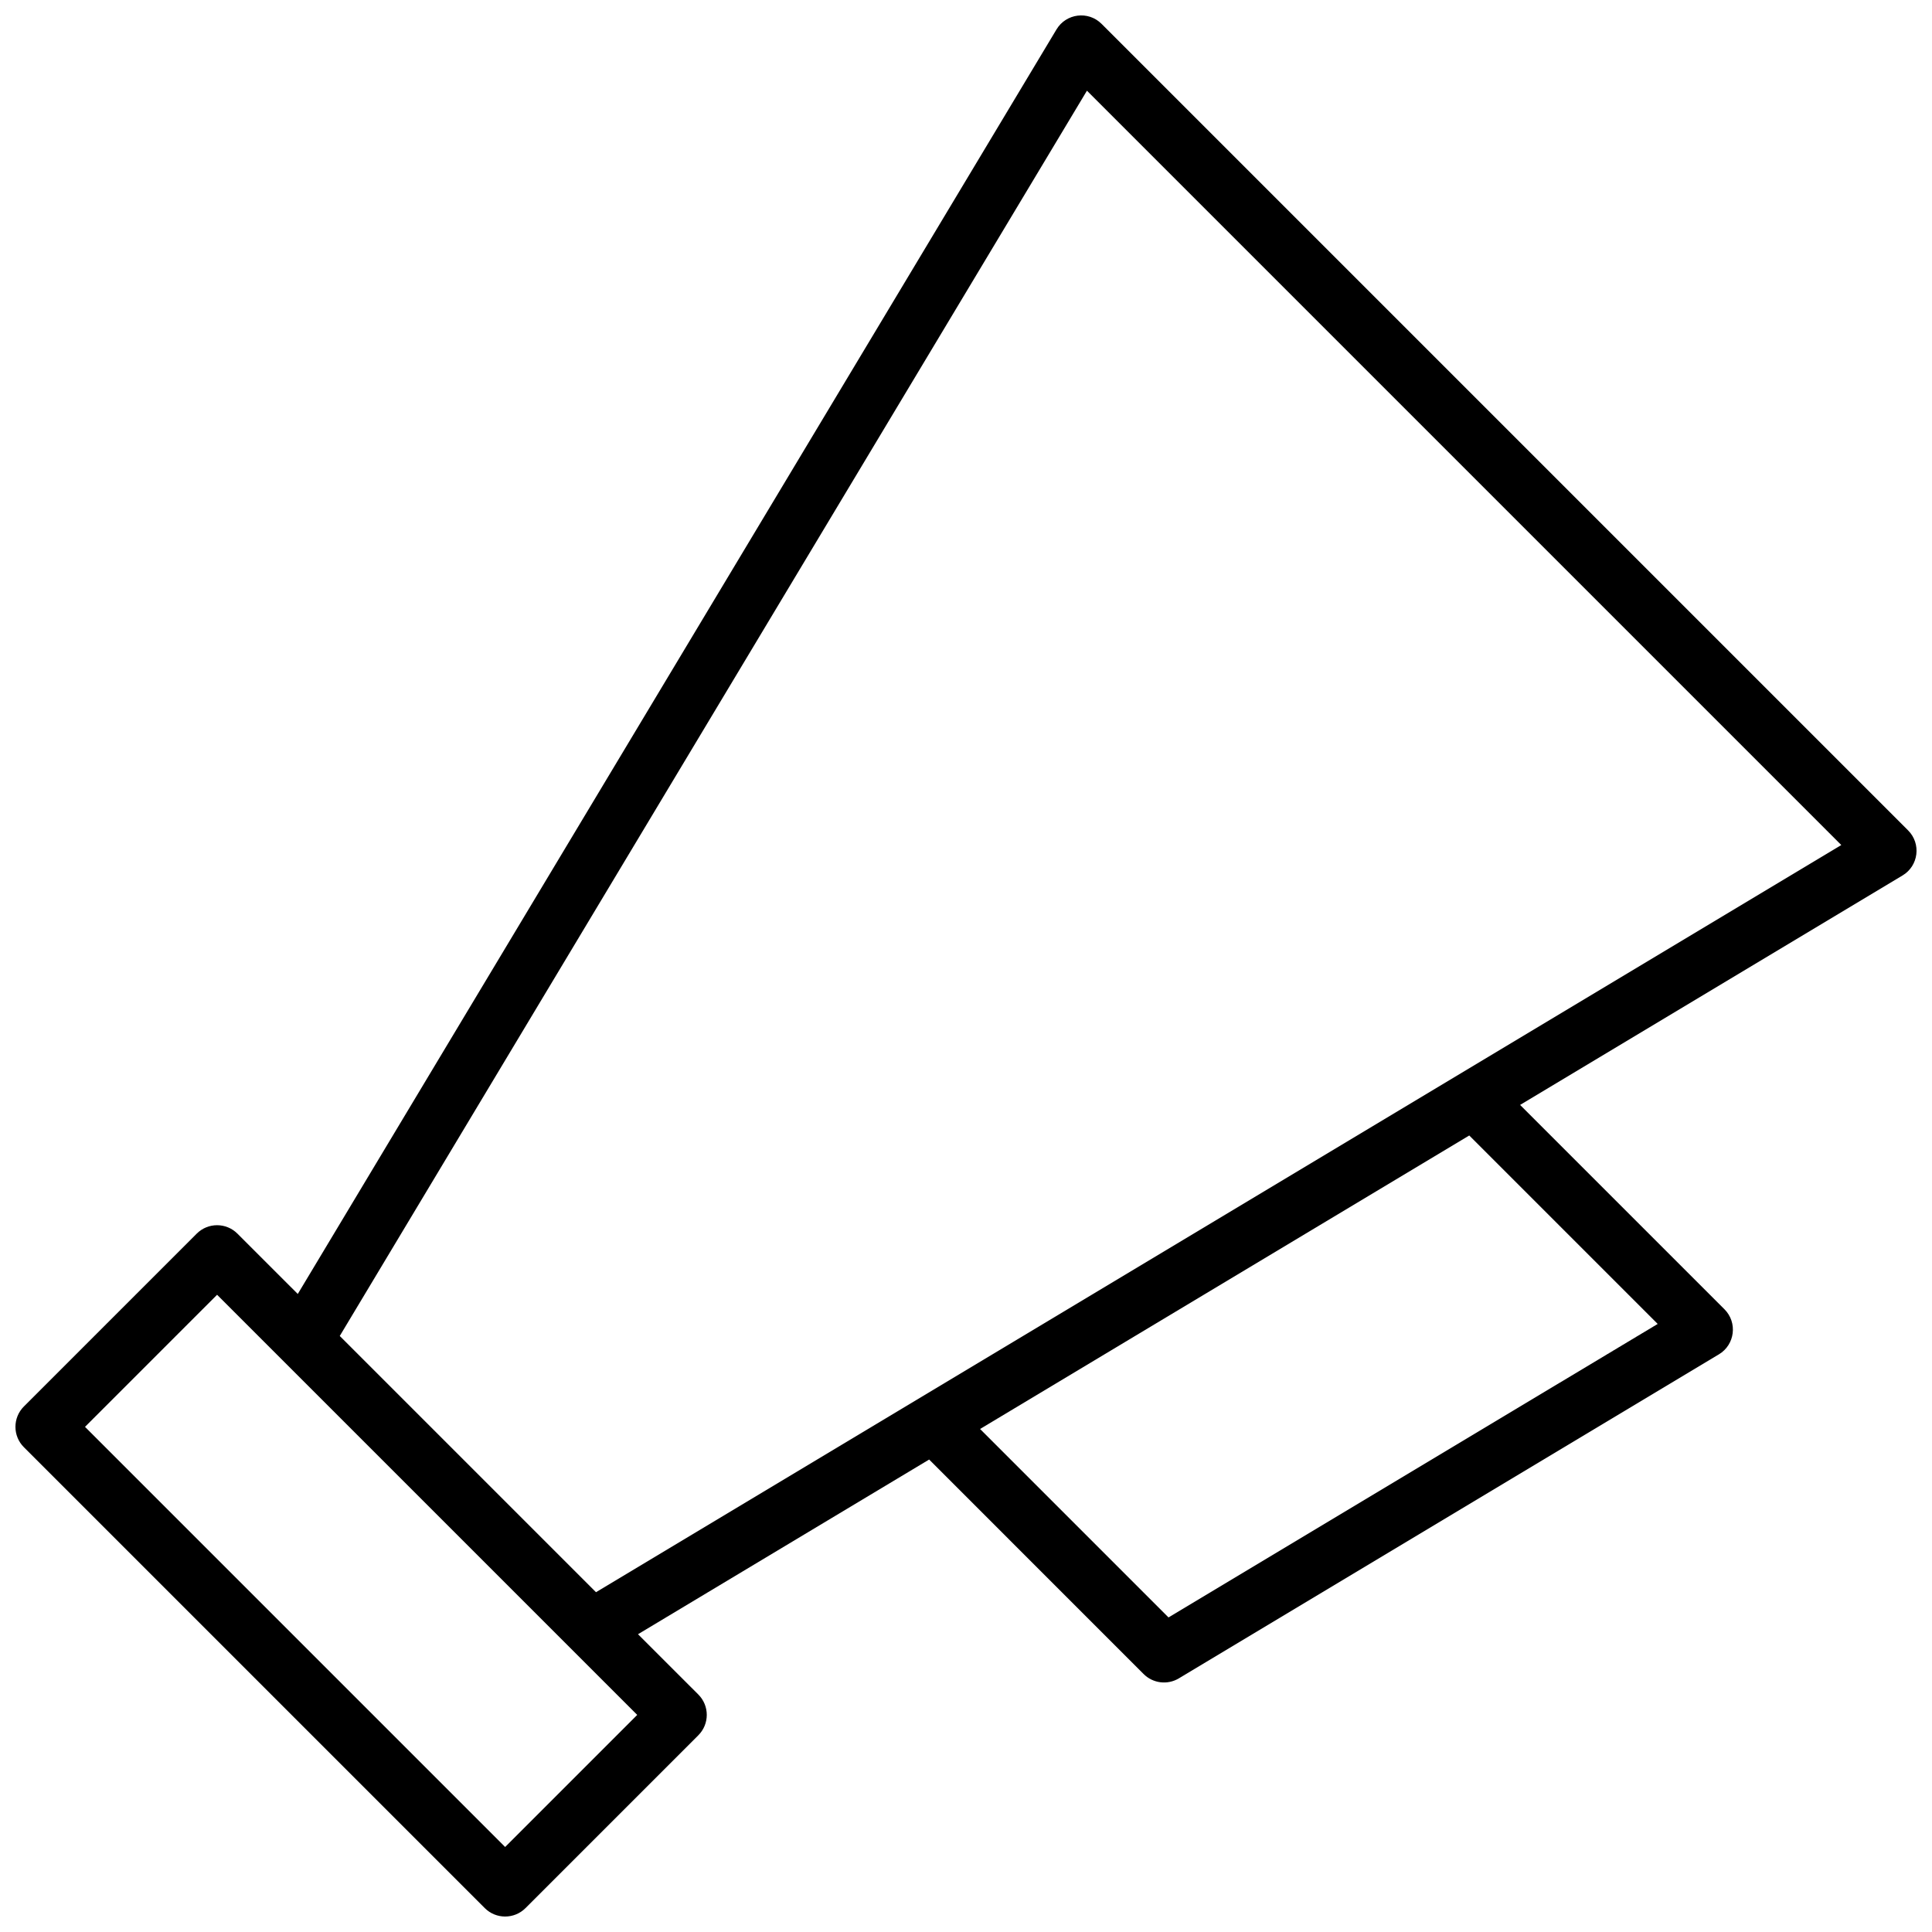 <?xml version="1.0" encoding="UTF-8"?>
<!-- Uploaded to: ICON Repo, www.iconrepo.com, Generator: ICON Repo Mixer Tools -->
<svg width="800px" height="800px" version="1.1" viewBox="144 144 512 512" xmlns="http://www.w3.org/2000/svg">
 <defs>
  <clipPath id="a">
   <path d="m148.09 148.09h503.81v503.81h-503.81z"/>
  </clipPath>
 </defs>
 <g clip-path="url(#a)">
  <path d="m390.23 530.79-77.152 46.293 15.988 15.984c2.981 2.981 2.981 7.816 0 10.797l-45.801 45.801c-2.981 2.981-7.816 2.981-10.797 0l-122.14-122.14c-2.981-2.981-2.981-7.812 0-10.793l45.801-45.801c2.984-2.984 7.816-2.984 10.797 0l15.988 15.984 201.07-335.12c2.555-4.258 8.43-4.984 11.941-1.473l213.74 213.74c3.512 3.512 2.789 9.391-1.473 11.945l-101.35 60.809 54.156 54.152c3.512 3.512 2.789 9.391-1.469 11.945l-143.13 85.875c-3.004 1.801-6.848 1.328-9.324-1.148zm-77.359 67.676-111.34-111.34-35.004 35.004 111.34 111.34zm319.09-230.52-199.91-199.91-198.01 330.01 67.906 67.906zm-228.23 154.75 49.938 49.941 129.64-77.781-49.941-49.941z"/>
 </g>
</svg>